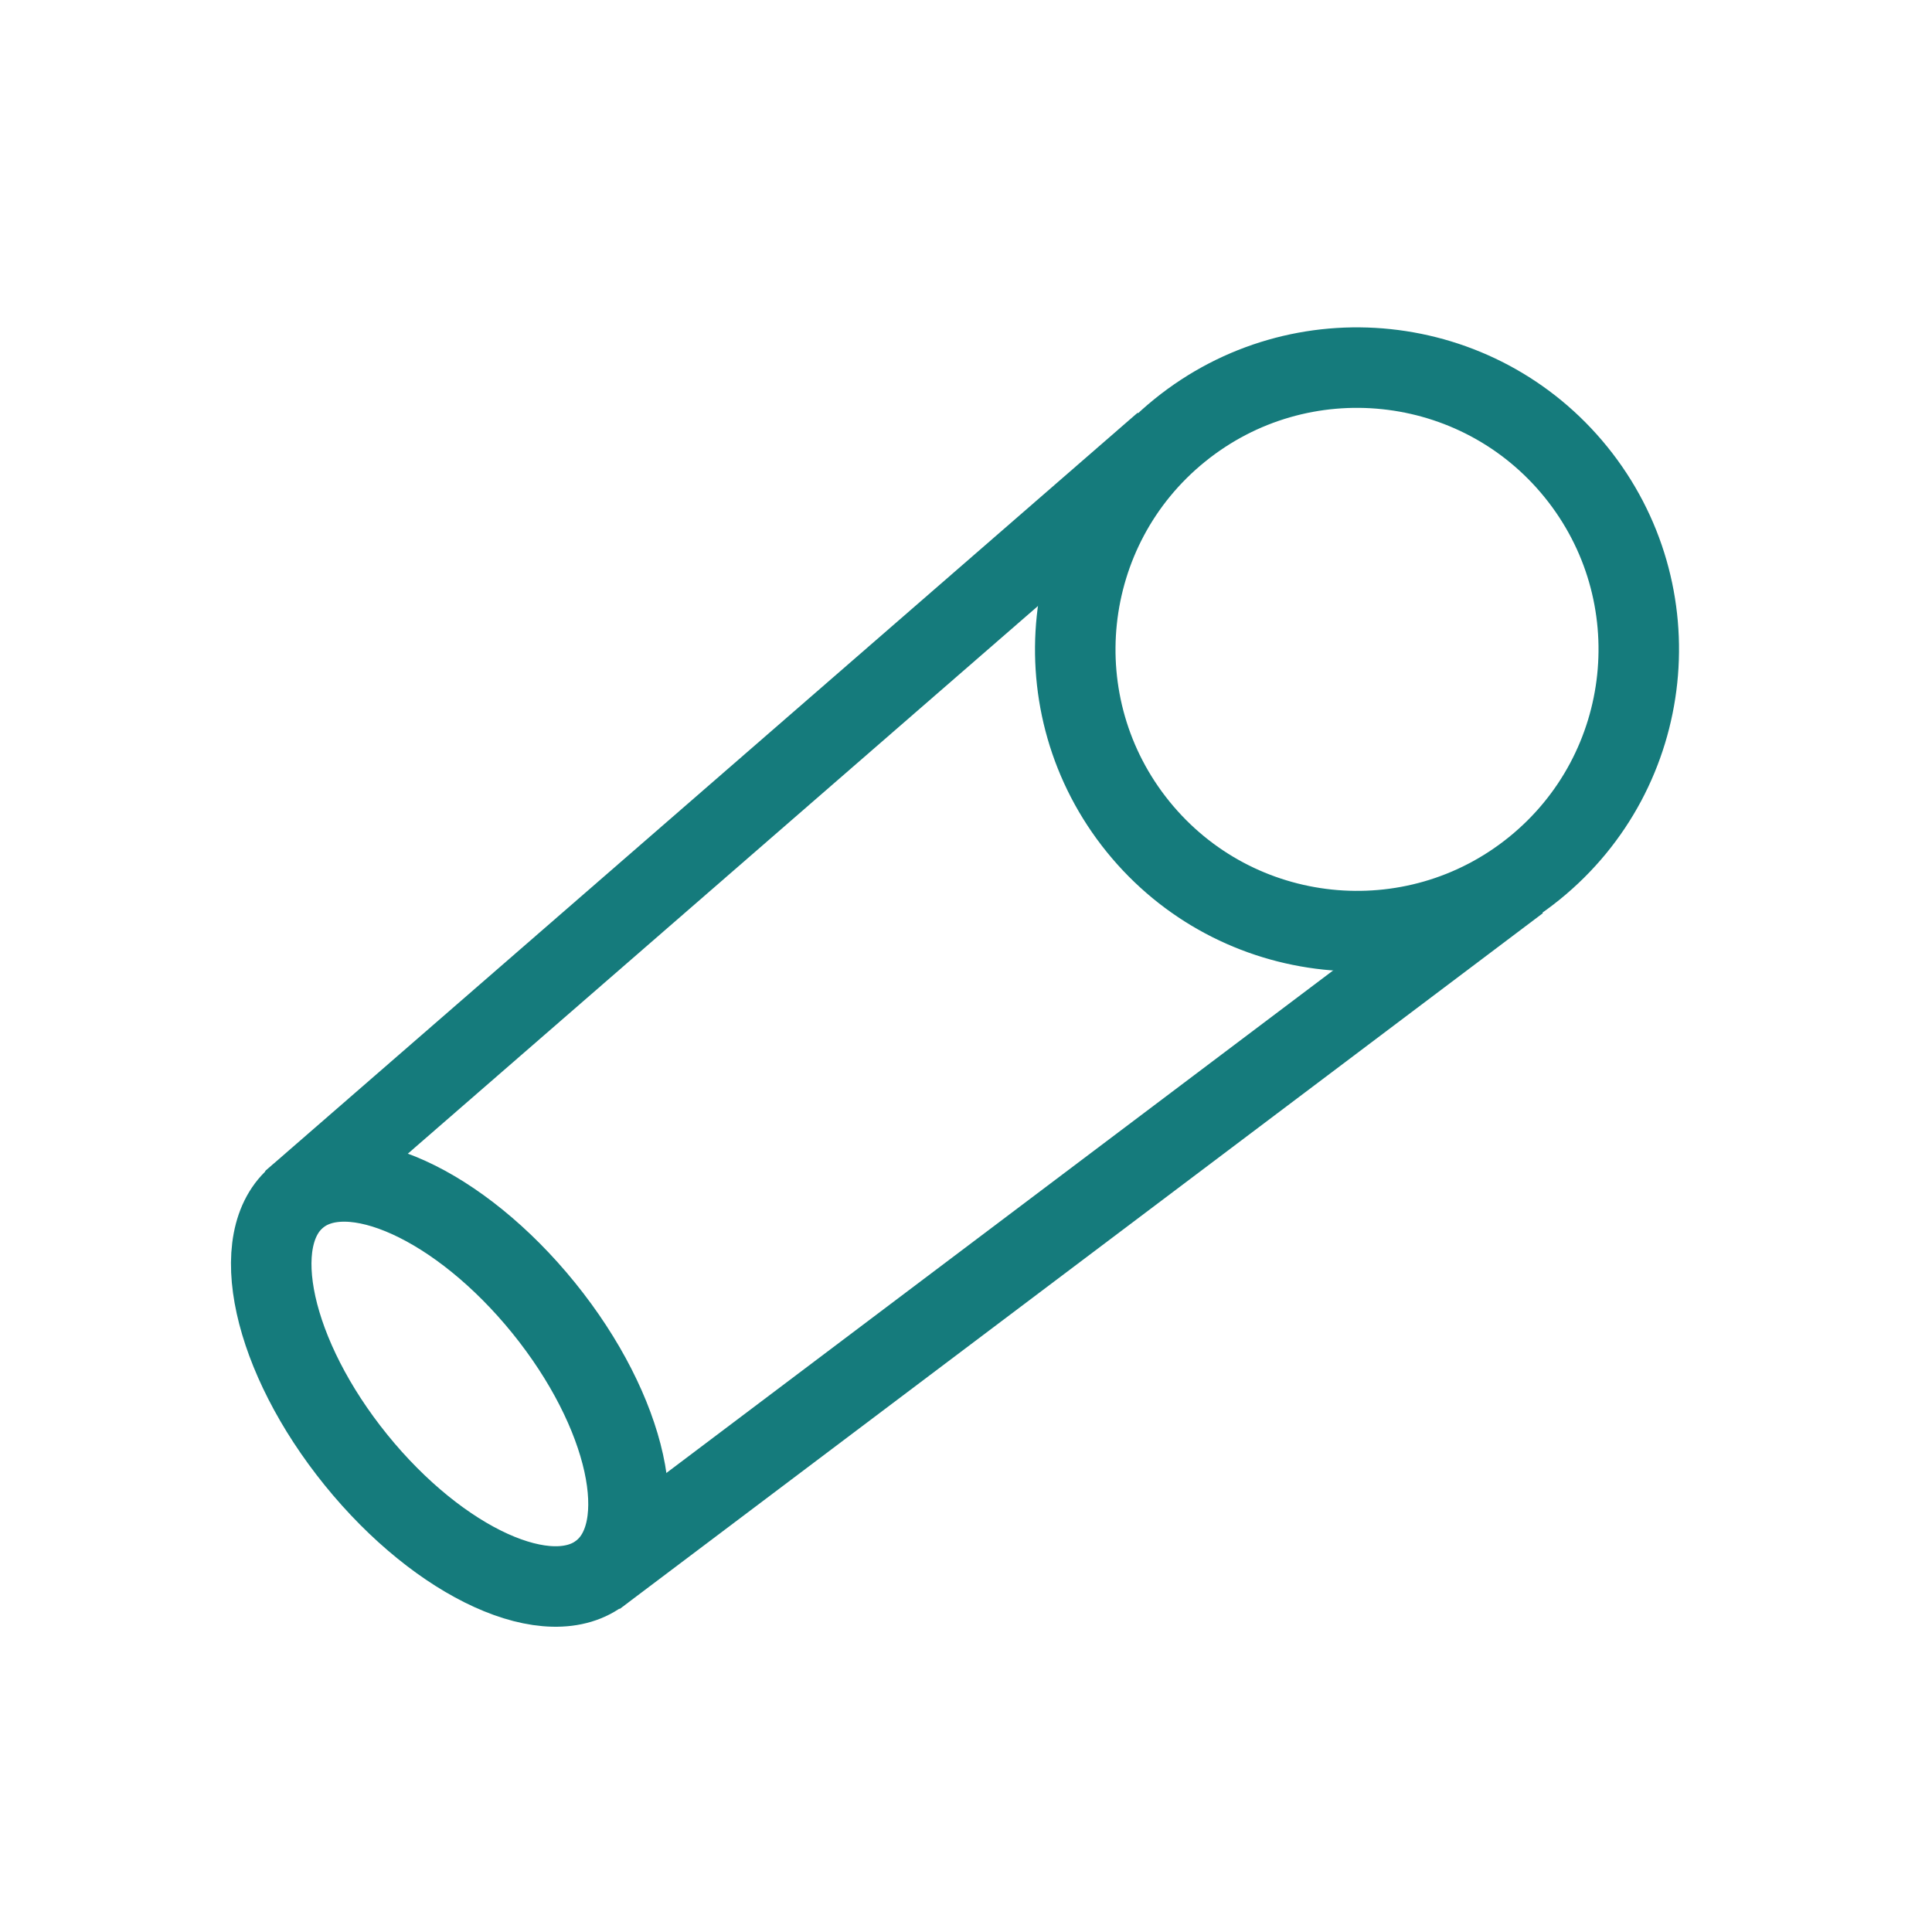 <?xml version="1.0" encoding="UTF-8"?>
<svg xmlns="http://www.w3.org/2000/svg" xmlns:xlink="http://www.w3.org/1999/xlink" width="48" height="48" viewBox="0 0 48 48">
  <defs>
    <clipPath id="clip-Icon_Kondom-für-die-Frau">
      <rect width="48" height="48"></rect>
    </clipPath>
  </defs>
  <g id="Icon_Kondom-für-die-Frau" clip-path="url(#clip-Icon_Kondom-für-die-Frau)">
    <g id="icon_kondom-frau" transform="translate(3.034 4.882)">
      <g id="Gruppe_2213" data-name="Gruppe 2213" transform="translate(180.398 -181.755) rotate(51)">
        <g id="Gruppe_2214" data-name="Gruppe 2214" transform="translate(5.774 0.815)">
          <g id="Ellipse_65" data-name="Ellipse 65" transform="translate(42 229)" fill="none" stroke="#157b7c" stroke-width="2">
            <circle cx="8" cy="8" r="8" stroke="none"></circle>
            <circle cx="8" cy="8" r="7" fill="none"></circle>
          </g>
          <g id="Ellipse_66" data-name="Ellipse 66" transform="translate(43 262.001)" fill="none" stroke="#157b7c" stroke-width="2">
            <ellipse cx="7" cy="4" rx="7" ry="4" stroke="none"></ellipse>
            <ellipse cx="7" cy="4" rx="6" ry="3" fill="none"></ellipse>
          </g>
          <line id="Linie_81" data-name="Linie 81" x2="1" y2="28.704" transform="translate(43 237.5)" fill="none" stroke="#157b7c" stroke-width="2"></line>
          <line id="Linie_82" data-name="Linie 82" x1="1" y2="28.704" transform="translate(56 237.501)" fill="none" stroke="#157b7c" stroke-width="2"></line>
        </g>
      </g>
    </g>
  </g>
</svg>
